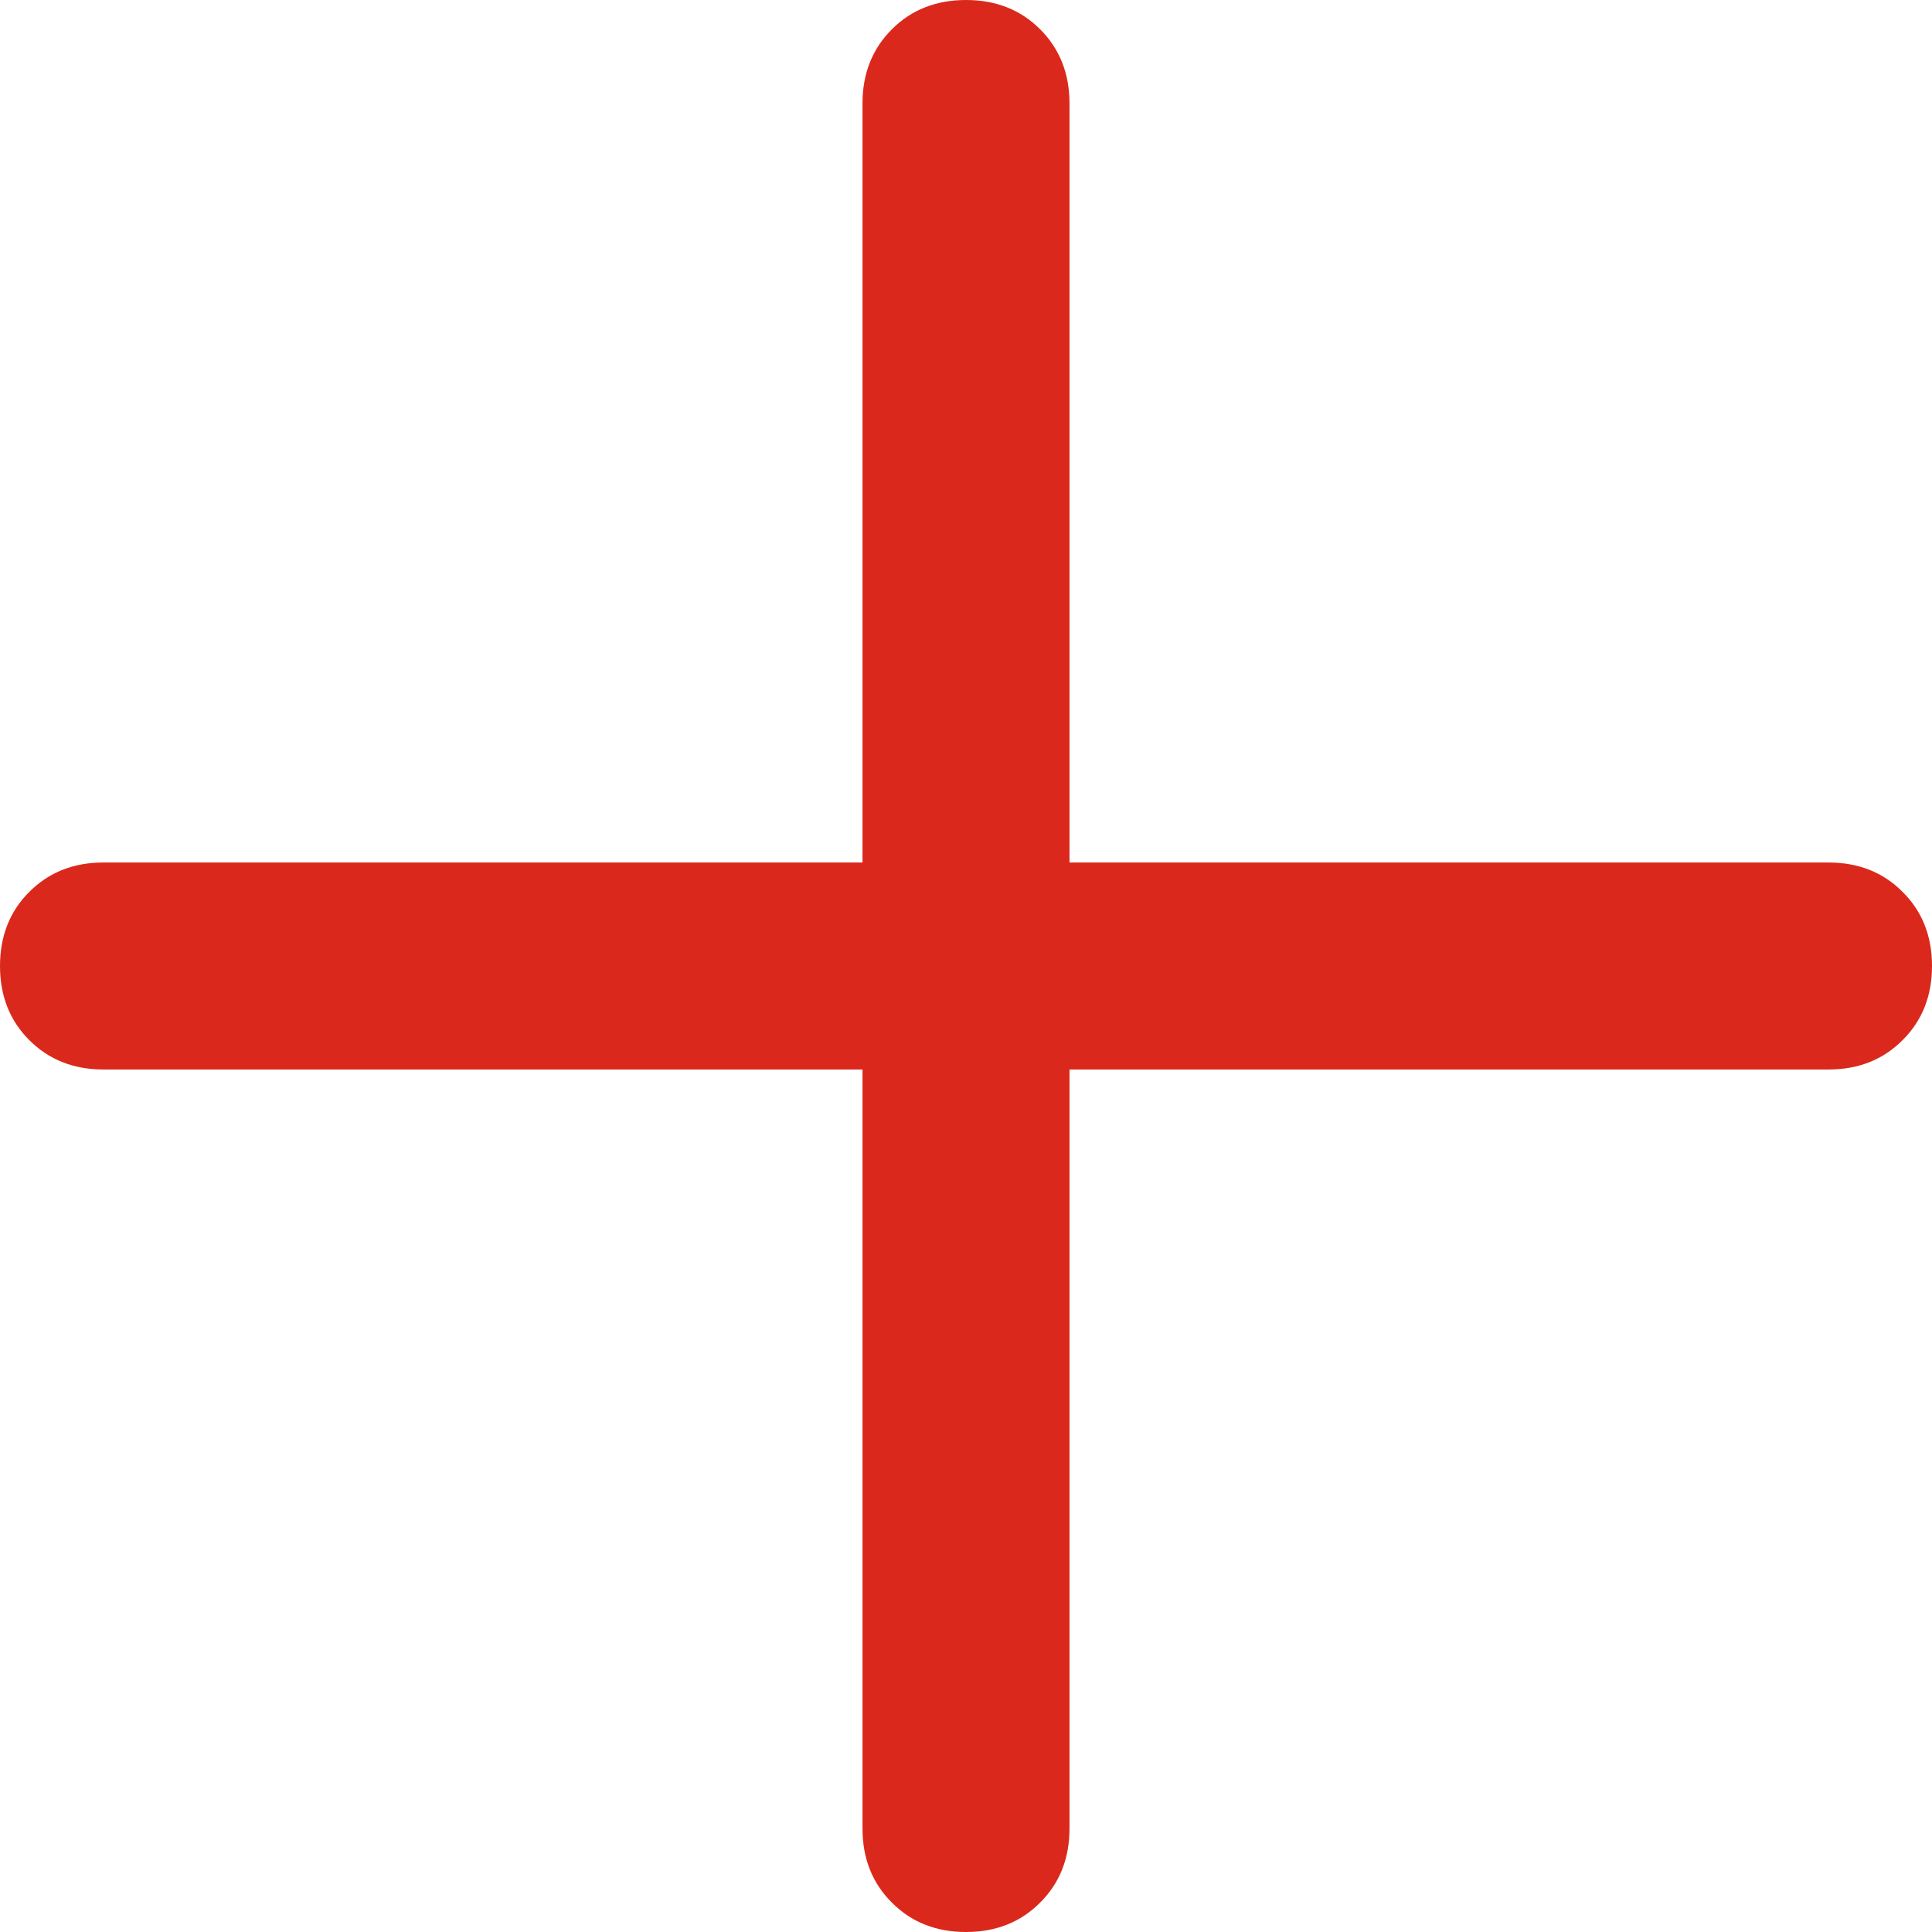 <svg width="14" height="14" viewBox="0 0 14 14" fill="none" xmlns="http://www.w3.org/2000/svg">
<path d="M7 14C6.783 14 6.604 13.929 6.463 13.787C6.321 13.646 6.25 13.467 6.25 13.25V7.75H0.75C0.533 7.75 0.354 7.679 0.212 7.537C0.071 7.396 0 7.217 0 7C0 6.783 0.071 6.604 0.212 6.463C0.354 6.321 0.533 6.25 0.75 6.25H6.25V0.75C6.25 0.533 6.321 0.354 6.463 0.212C6.604 0.071 6.783 0 7 0C7.217 0 7.396 0.071 7.537 0.212C7.679 0.354 7.75 0.533 7.75 0.75V6.25H13.25C13.467 6.25 13.646 6.321 13.787 6.463C13.929 6.604 14 6.783 14 7C14 7.217 13.929 7.396 13.787 7.537C13.646 7.679 13.467 7.75 13.25 7.75H7.75V13.25C7.75 13.467 7.679 13.646 7.537 13.787C7.396 13.929 7.217 14 7 14Z" fill="#DA291C"/>
</svg>
